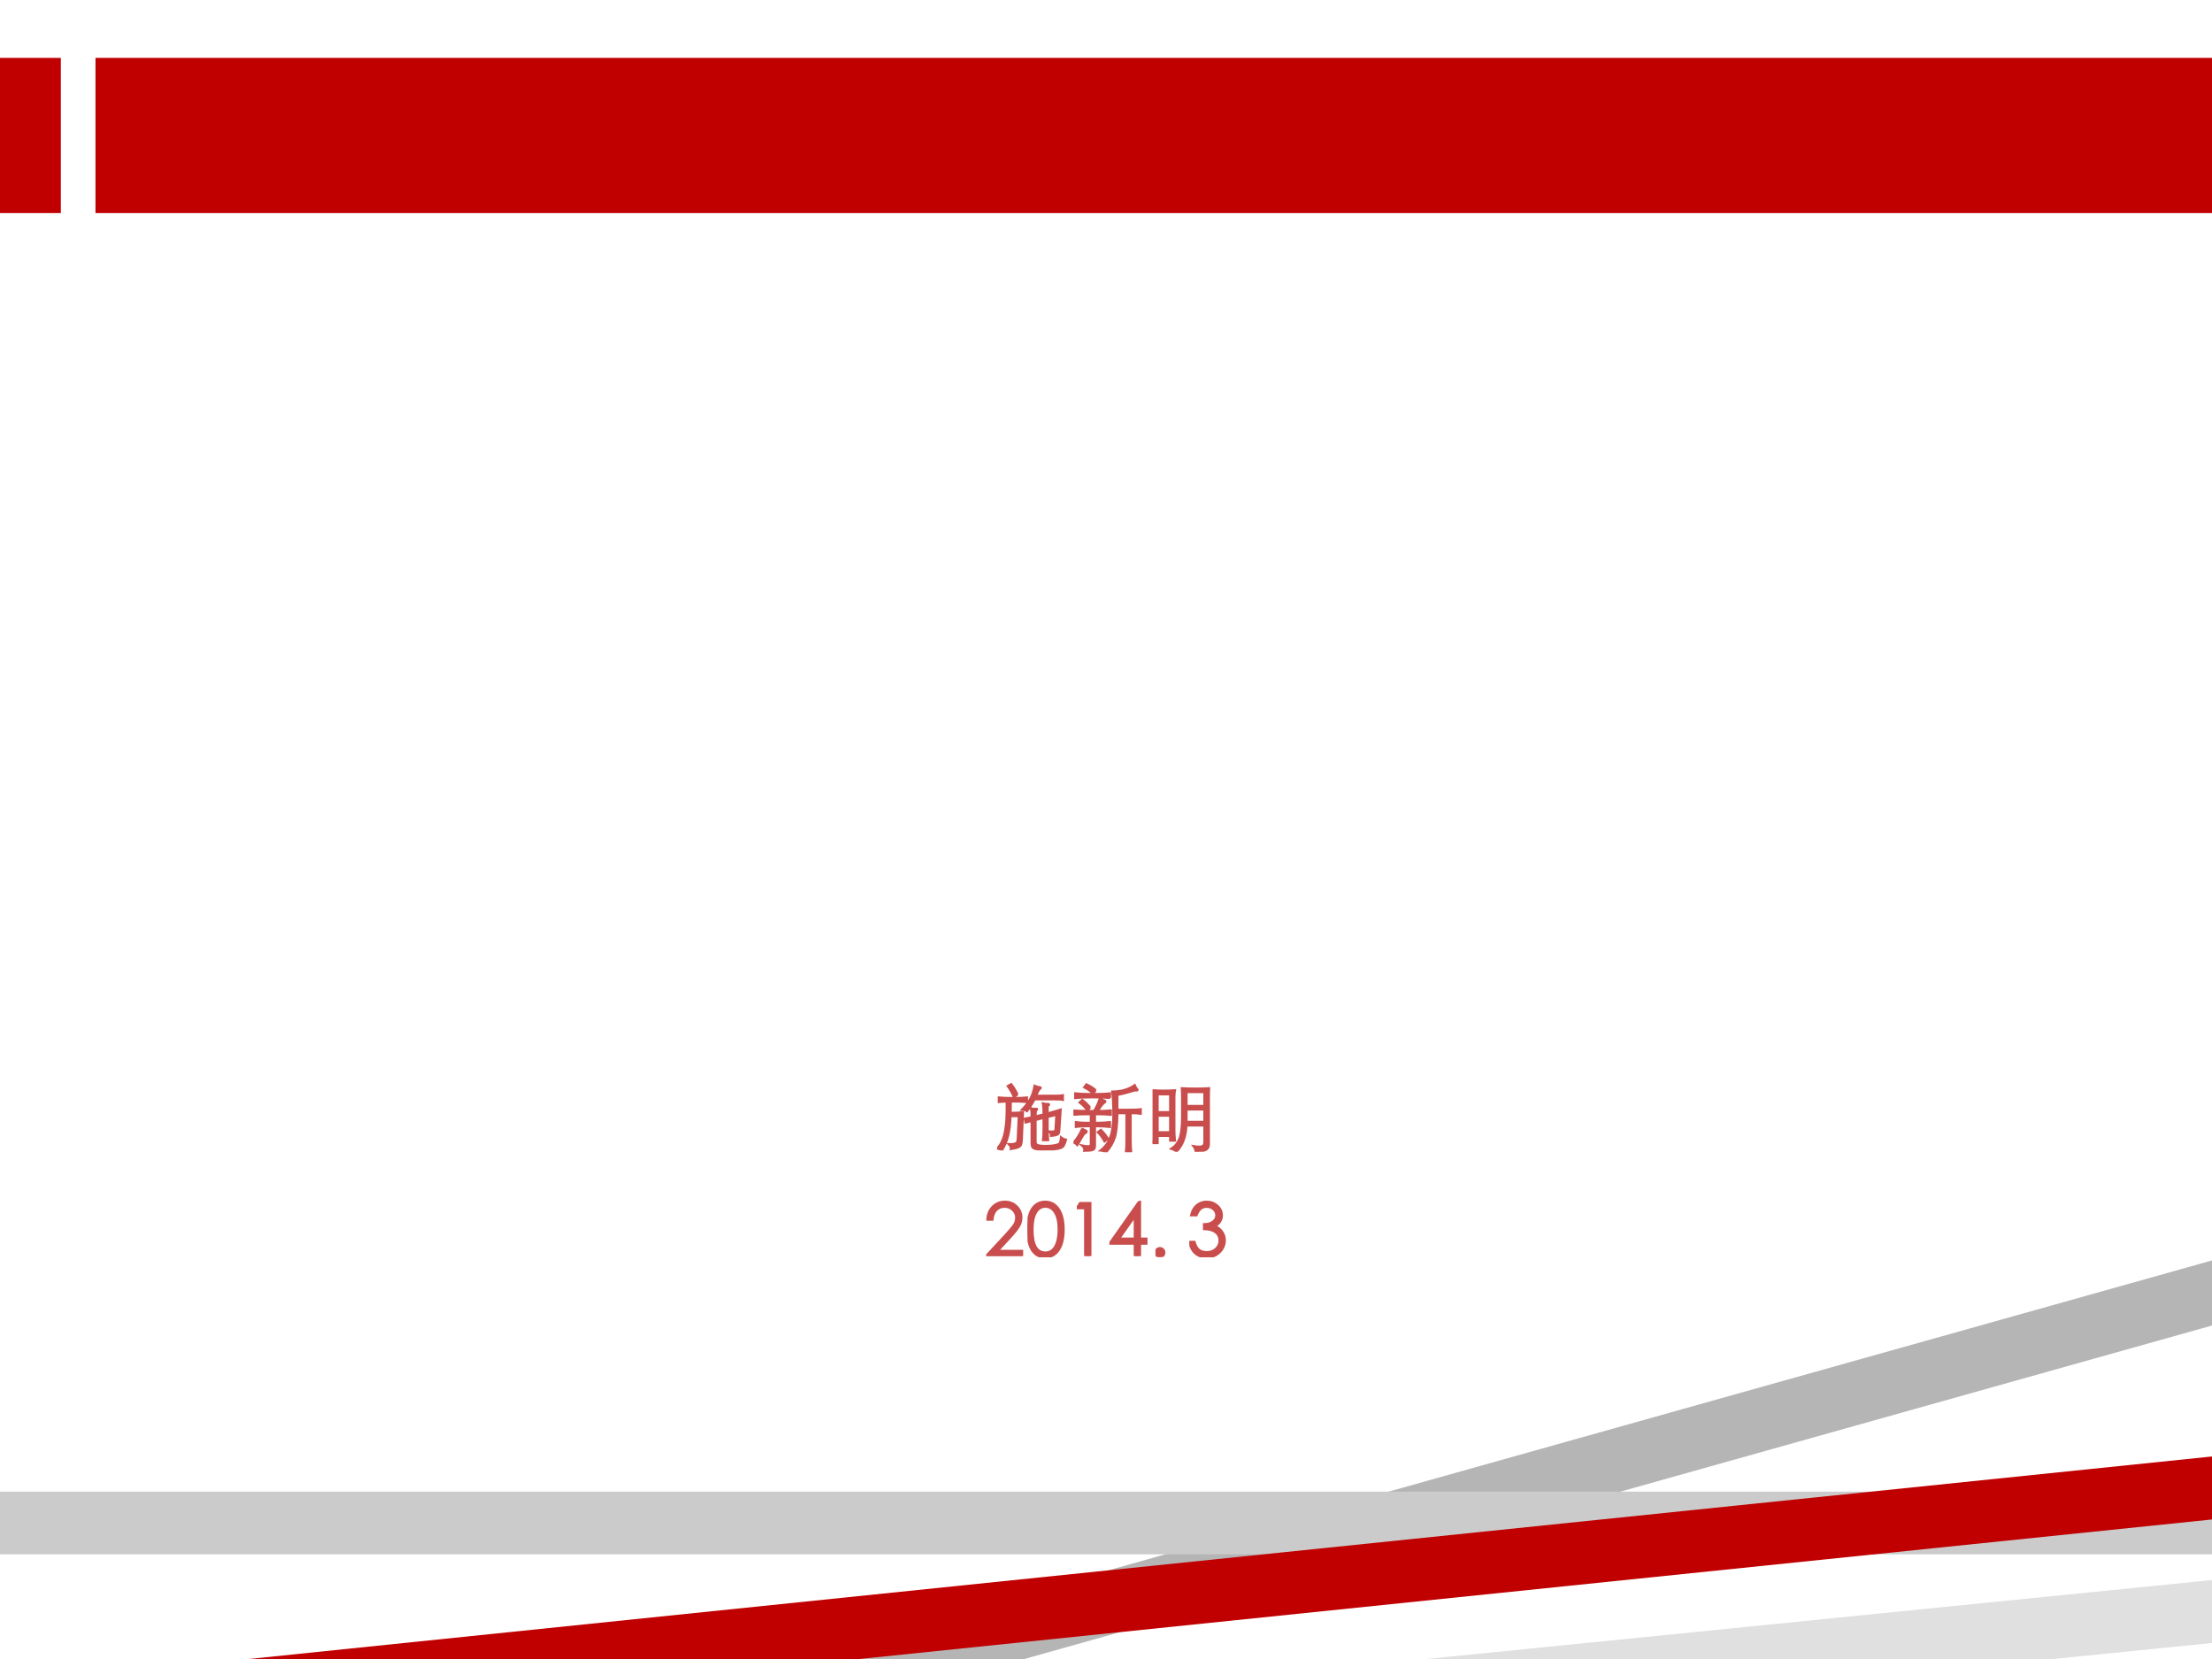 <?xml version="1.0" encoding="UTF-8" standalone="no"?>
<!DOCTYPE svg PUBLIC "-//W3C//DTD SVG 1.1//EN" "http://www.w3.org/Graphics/SVG/1.1/DTD/svg11.dtd">
<svg xmlns="http://www.w3.org/2000/svg" xmlns:xlink="http://www.w3.org/1999/xlink" version="1.1" width="720pt" height="540pt" viewBox="0 0 720 540">
<rect x="0" y="0" width="720" height="540" fill="#333333" stroke="none"/>
<g enable-background="new">
<g>
<g id="Layer-1" data-name="Artifact">
<clipPath id="cp0">
<path transform="matrix(1,0,0,-1,0,540)" d="M 0 0 L 720 0 L 720 540 L 0 540 Z " fill-rule="evenodd"/>
</clipPath>
<g clip-path="url(#cp0)">
<path transform="matrix(1,0,0,-1,0,540)" d="M 0 0 L 720 0 L 720 540 L 0 540 Z " fill="#ffffff" fill-rule="evenodd"/>
</g>
</g>
<g id="Layer-1" data-name="Artifact">
<clipPath id="cp1">
<path transform="matrix(1,0,0,-1,0,540)" d="M 0 0 L 720 0 L 720 540 L 0 540 Z " fill-rule="evenodd"/>
</clipPath>
<g clip-path="url(#cp1)">
<path transform="matrix(1,0,0,-1,0,540)" d="M 31.08 470.64 L 720 470.64 L 720 521.16 L 31.08 521.16 Z " fill="#c00000" fill-rule="evenodd"/>
</g>
</g>
<g id="Layer-1" data-name="Artifact">
<clipPath id="cp2">
<path transform="matrix(1,0,0,-1,0,540)" d="M 0 540 L 720 540 L 720 0 L -0 0 " fill-rule="evenodd"/>
</clipPath>
<g clip-path="url(#cp2)">
<path transform="matrix(1,0,0,-1,0,540)" d="M 720.06 129.75 L 720.06 108.56 L 333.38 -.012 L 257.94 -.009 L 720.06 129.75 Z " fill="#b5b5b5" fill-rule="evenodd"/>
</g>
</g>
<g id="Layer-1" data-name="Artifact">
<clipPath id="cp3">
<path transform="matrix(1,0,0,-1,0,540)" d="M -0 540 L 720 540 L 720 0 L -0 0 " fill-rule="evenodd"/>
</clipPath>
<g clip-path="url(#cp3)">
<path transform="matrix(1,0,0,-1,0,540)" d="M 720.06 25.709 L 720.06 5.209 L 668.04 -.02 L 464.16 -.017 L 720.06 25.709 Z " fill="#e0e0e0" fill-rule="evenodd"/>
</g>
</g>
<g id="Layer-1" data-name="Artifact">
<clipPath id="cp4">
<path transform="matrix(1,0,0,-1,0,540)" d="M 0 0 L 720 0 L 720 540 L 0 540 Z " fill-rule="evenodd"/>
</clipPath>
<g clip-path="url(#cp4)">
<path transform="matrix(1,0,0,-1,0,540)" d="M 0 34.08 L 720 34.08 L 720 54.48 L 0 54.48 Z " fill="#cbcbcb" fill-rule="evenodd"/>
</g>
</g>
<g id="Layer-1" data-name="Artifact">
<clipPath id="cp5">
<path transform="matrix(1,0,0,-1,0,540)" d="M -0 540 L 720 540 L 720 0 L -0 0 " fill-rule="evenodd"/>
</clipPath>
<g clip-path="url(#cp5)">
<path transform="matrix(1,0,0,-1,0,540)" d="M 720.06 65.928 L 720.06 45.423 L 279.59 -.017 L 80.855 -.014 L 720.06 65.928 Z " fill="#c00000" fill-rule="evenodd"/>
</g>
</g>
<g id="Layer-1" data-name="Artifact">
<path transform="matrix(1,0,0,-1,0,540)" d="M 0 470.64 L 19.8 470.64 L 19.8 521.16 L 0 521.16 Z " fill="#c00000" fill-rule="evenodd"/>
</g>
<g id="Layer-1" data-name="P">
<clipPath id="cp6">
<path transform="matrix(1,0,0,-1,0,540)" d="M 0 0 L 720 0 L 720 540 L 0 540 Z " fill-rule="evenodd"/>
</clipPath>
<g clip-path="url(#cp6)">
<symbol id="font_7_38d4">
<path d="M .485 .405 C .395 .39 .318 .374 .253 .358 L .236 .421 C .289 .427 .368 .439 .475 .457 C .468 .497 .463 .542 .459 .593 L .266 .56 L .256 .622 C .312 .627 .379 .635 .456 .646 L .449 .901 C .476 .893 .499 .889 .518 .888 C .537 .887 .546 .885 .546 .881 C .546 .878 .542 .872 .534 .864 C .526 .857 .521 .838 .519 .808 C .518 .779 .517 .753 .517 .731 C .517 .71 .517 .685 .518 .656 C .63 .673 .724 .693 .801 .717 L .809 .657 L .521 .604 C .524 .559 .528 .513 .534 .468 C .655 .492 .754 .514 .832 .535 L .849 .475 L .542 .417 C .555 .351 .571 .298 .588 .259 C .667 .312 .717 .365 .74 .42 C .765 .397 .784 .379 .799 .366 C .805 .361 .808 .357 .808 .354 C .808 .351 .804 .349 .796 .348 C .788 .347 .777 .341 .762 .329 C .747 .318 .725 .298 .696 .271 C .667 .244 .64 .223 .616 .206 C .633 .175 .66 .145 .695 .114 C .731 .083 .757 .068 .773 .068 C .789 .068 .8 .077 .807 .095 C .814 .113 .819 .141 .821 .178 C .84 .156 .862 .147 .887 .15 C .874 .05 .842 0 .791 0 C .763 0 .729 .012 .69 .037 C .651 .062 .609 .107 .565 .172 C .478 .118 .38 .068 .271 .023 C .267 .053 .251 .077 .222 .095 C .291 .112 .348 .129 .393 .148 C .438 .167 .487 .193 .539 .227 C .515 .285 .497 .344 .485 .405 M .767 .78 L .722 .736 C .684 .781 .641 .821 .592 .857 L .627 .896 C .681 .857 .728 .818 .767 .78 M .285 .756 L .236 .704 C .198 .745 .14 .79 .061 .84 L .097 .889 C .156 .853 .218 .809 .285 .756 M .214 .533 L .168 .481 C .124 .523 .068 .565 0 .608 L .032 .657 C .101 .612 .162 .571 .214 .533 M .234 .369 C .172 .238 .121 .123 .081 .026 C .06 .041 .034 .051 .003 .056 C .083 .183 .141 .302 .176 .413 C .192 .393 .211 .378 .234 .369 Z "/>
</symbol>
<symbol id="font_7_3c99">
<path d="M .245 .76 L .188 .722 C .162 .77 .12 .824 .062 .885 L .107 .922 C .161 .868 .207 .814 .245 .76 M .562 .66 C .549 .633 .537 .614 .528 .601 C .519 .589 .506 .574 .487 .556 C .468 .539 .446 .52 .421 .501 C .396 .482 .368 .463 .338 .444 C .319 .465 .292 .482 .257 .495 C .353 .52 .424 .562 .471 .623 C .518 .684 .541 .758 .541 .846 C .541 .87 .539 .895 .535 .921 C .554 .917 .571 .915 .586 .915 L .614 .916 C .621 .916 .624 .915 .624 .913 C .624 .911 .622 .908 .617 .903 C .6 .887 .591 .846 .591 .779 C .591 .756 .587 .731 .579 .704 C .715 .631 .822 .569 .9 .516 L .849 .465 C .753 .54 .657 .605 .562 .66 M .787 .859 C .809 .842 .829 .831 .846 .827 C .854 .825 .858 .822 .858 .818 C .858 .814 .853 .81 .842 .806 C .831 .802 .813 .787 .788 .762 C .763 .737 .742 .711 .724 .685 L .671 .723 C .724 .758 .762 .804 .787 .859 M .441 .84 C .43 .776 .408 .715 .377 .657 L .313 .673 C .352 .724 .377 .784 .386 .855 L .441 .84 M .191 .509 L .191 .177 C .243 .22 .279 .256 .299 .286 C .306 .26 .315 .241 .328 .23 L .216 .134 C .185 .107 .161 .083 .146 .062 C .133 .081 .116 .099 .096 .114 C .119 .141 .131 .178 .131 .225 L .131 .572 C .065 .574 .021 .571 0 .563 L 0 .629 C .019 .626 .05 .624 .093 .624 C .136 .624 .174 .626 .208 .629 C .197 .601 .191 .561 .191 .509 M .571 .289 C .556 .232 .523 .177 .472 .125 C .422 .073 .366 .031 .304 0 C .287 .021 .264 .036 .235 .044 C .336 .088 .412 .14 .461 .201 C .511 .262 .536 .344 .536 .449 C .536 .478 .534 .507 .53 .536 C .548 .53 .565 .527 .581 .527 L .607 .528 C .613 .528 .616 .527 .616 .524 C .616 .522 .614 .519 .61 .515 C .597 .502 .588 .45 .585 .36 C .65 .234 .759 .141 .913 .081 C .886 .057 .872 .033 .87 .01 C .741 .073 .642 .166 .571 .289 M .791 .45 C .809 .435 .827 .426 .844 .422 C .852 .42 .856 .416 .856 .411 C .856 .406 .851 .401 .842 .398 C .833 .395 .819 .384 .801 .364 C .783 .345 .754 .315 .714 .274 L .669 .308 C .724 .347 .764 .394 .791 .45 M .455 .413 C .443 .36 .422 .304 .391 .246 L .331 .262 C .364 .307 .388 .362 .402 .428 L .455 .413 Z "/>
</symbol>
<use xlink:href="#font_7_38d4" transform="matrix(30.024,0,0,-30.024,266.021,217.394)" fill="#ffffff"/>
<use xlink:href="#font_7_3c99" transform="matrix(30.024,0,0,-30.024,295.721,217.934)" fill="#ffffff"/>
<use xlink:href="#font_7_38d4" stroke-width=".029" stroke-linecap="butt" stroke-miterlimit="10" stroke-linejoin="miter" transform="matrix(30.024,0,0,-30.024,266.021,217.394)" fill="none" stroke="#ffffff"/>
<use xlink:href="#font_7_3c99" stroke-width=".029" stroke-linecap="butt" stroke-miterlimit="10" stroke-linejoin="miter" transform="matrix(30.024,0,0,-30.024,295.721,217.934)" fill="none" stroke="#ffffff"/>
</g>
</g>
<g id="Layer-1" data-name="Span">
<clipPath id="cp8">
<path transform="matrix(1,0,0,-1,0,540)" d="M 0 0 L 720 0 L 720 540 L 0 540 Z " fill-rule="evenodd"/>
</clipPath>
<g clip-path="url(#cp8)">
<symbol id="font_9_2c">
<path d="M 0 .718 L .072 .718 L .072 0 L 0 0 L 0 .718 Z "/>
</symbol>
<symbol id="font_9_36">
<path d="M 0 .152 L .061 .188 C .104 .109 .153 .07 .21 .07 C .247 .07 .278 .082 .304 .105 C .33 .128 .343 .157 .343 .192 C .343 .219 .332 .247 .31 .275 C .288 .303 .25 .337 .195 .378 C .148 .414 .115 .441 .097 .46 C .08 .479 .067 .5 .058 .521 C .05 .543 .046 .565 .046 .587 C .046 .634 .062 .673 .095 .705 C .128 .738 .17 .754 .22 .754 C .259 .754 .294 .744 .323 .724 C .352 .705 .381 .676 .408 .637 L .35 .592 C .331 .617 .312 .638 .292 .655 C .272 .672 .247 .68 .218 .68 C .189 .68 .166 .671 .147 .654 C .129 .637 .12 .615 .12 .589 C .12 .562 .128 .538 .144 .518 C .161 .499 .199 .467 .258 .424 C .314 .382 .355 .343 .381 .307 C .408 .271 .421 .233 .421 .193 C .421 .141 .401 .096 .36 .057 C .32 .019 .273 0 .22 0 C .126 0 .053 .051 0 .152 Z "/>
</symbol>
<symbol id="font_9_32">
<path d="M 0 .374 C 0 .443 .017 .507 .05 .566 C .083 .625 .129 .671 .187 .704 C .245 .737 .307 .754 .374 .754 C .444 .754 .508 .737 .567 .704 C .626 .671 .673 .626 .706 .567 C .74 .509 .757 .446 .757 .377 C .757 .309 .74 .246 .707 .187 C .674 .129 .628 .083 .569 .05 C .511 .017 .448 0 .38 0 C .311 0 .248 .016 .189 .049 C .13 .082 .084 .128 .05 .186 C .017 .244 0 .307 0 .374 M .682 .377 C .682 .463 .652 .536 .592 .595 C .533 .654 .461 .684 .377 .684 C .291 .684 .219 .654 .161 .594 C .104 .535 .075 .461 .075 .374 C .075 .29 .105 .218 .164 .159 C .223 .1 .294 .07 .377 .07 C .462 .07 .534 .099 .593 .157 C .652 .215 .682 .288 .682 .377 Z "/>
</symbol>
<symbol id="font_9_14">
<path d="M .043 .718 L .184 .718 L .184 0 L .113 0 L .113 .648 L 0 .648 L .043 .718 Z "/>
</symbol>
<symbol id="font_9_18">
<path d="M .451 .736 L .451 .668 L .195 .668 L .159 .472 C .191 .481 .221 .486 .249 .486 C .312 .486 .364 .464 .406 .419 C .448 .375 .469 .319 .469 .251 C .469 .18 .446 .121 .4 .072 C .355 .024 .294 0 .219 0 C .162 0 .113 .017 .072 .051 C .032 .086 .008 .133 0 .192 L .073 .192 C .082 .152 .1 .121 .127 .1 C .154 .079 .186 .068 .222 .068 C .269 .068 .31 .086 .344 .121 C .379 .156 .396 .2 .396 .253 C .396 .301 .381 .34 .351 .371 C .321 .402 .28 .418 .229 .418 C .184 .418 .132 .405 .073 .38 L .14 .736 L .451 .736 Z "/>
</symbol>
<symbol id="font_9_1b">
<path d="M .35 .412 C .441 .367 .486 .305 .486 .224 C .486 .16 .463 .107 .418 .064 C .373 .021 .315 0 .242 0 C .169 0 .11 .021 .066 .064 C .022 .107 0 .158 0 .218 C 0 .302 .046 .367 .139 .412 C .069 .449 .034 .501 .034 .567 C .034 .616 .054 .66 .095 .697 C .136 .735 .187 .754 .247 .754 C .303 .754 .351 .736 .392 .699 C .433 .662 .453 .618 .453 .565 C .453 .501 .419 .45 .35 .412 M .381 .568 C .381 .6 .368 .627 .343 .65 C .318 .673 .285 .685 .243 .685 C .204 .685 .172 .673 .146 .65 C .12 .627 .107 .599 .107 .566 C .107 .534 .121 .505 .149 .479 C .178 .454 .21 .441 .246 .441 C .282 .441 .313 .454 .34 .479 C .367 .504 .381 .534 .381 .568 M .414 .223 C .414 .264 .397 .299 .364 .33 C .331 .361 .292 .376 .247 .376 C .198 .376 .157 .36 .123 .328 C .089 .297 .072 .259 .072 .216 C .072 .173 .088 .138 .119 .11 C .15 .082 .192 .068 .243 .068 C .293 .068 .334 .083 .366 .113 C .398 .143 .414 .18 .414 .223 Z "/>
</symbol>
<symbol id="font_9_1c">
<path d="M .143 0 L .084 .038 L .278 .332 C .253 .323 .228 .319 .203 .319 C .146 .319 .097 .34 .058 .381 C .019 .422 0 .473 0 .533 C 0 .596 .022 .649 .065 .691 C .108 .733 .161 .754 .224 .754 C .287 .754 .339 .732 .38 .689 C .421 .646 .442 .595 .442 .535 C .442 .502 .435 .468 .421 .434 C .408 .401 .388 .364 .361 .325 L .143 0 M .07 .533 C .07 .491 .085 .455 .114 .426 C .143 .397 .179 .382 .221 .382 C .263 .382 .299 .397 .328 .426 C .357 .456 .372 .492 .372 .533 C .372 .574 .357 .61 .328 .639 C .299 .669 .263 .684 .221 .684 C .179 .684 .143 .669 .114 .64 C .085 .611 .07 .575 .07 .533 Z "/>
</symbol>
<use xlink:href="#font_9_2c" transform="matrix(30.024,0,0,-30.024,326.892,212.83)" fill="#ffffff"/>
<use xlink:href="#font_9_36" transform="matrix(30.024,0,0,-30.024,331.756,213.37)" fill="#ffffff"/>
<use xlink:href="#font_9_32" transform="matrix(30.024,0,0,-30.024,348.059,213.37)" fill="#ffffff"/>
<use xlink:href="#font_9_14" transform="matrix(30.024,0,0,-30.024,376.732,212.83)" fill="#ffffff"/>
<use xlink:href="#font_9_18" transform="matrix(30.024,0,0,-30.024,390.423,213.37)" fill="#ffffff"/>
<use xlink:href="#font_9_14" transform="matrix(30.024,0,0,-30.024,410.088,212.83)" fill="#ffffff"/>
<use xlink:href="#font_9_1b" transform="matrix(30.024,0,0,-30.024,423.479,213.37)" fill="#ffffff"/>
<use xlink:href="#font_9_1c" transform="matrix(30.024,0,0,-30.024,440.473,213.37)" fill="#ffffff"/>
<use xlink:href="#font_9_2c" stroke-width=".029" stroke-linecap="butt" stroke-miterlimit="10" stroke-linejoin="miter" transform="matrix(30.024,0,0,-30.024,326.892,212.83)" fill="none" stroke="#ffffff"/>
<use xlink:href="#font_9_36" stroke-width=".029" stroke-linecap="butt" stroke-miterlimit="10" stroke-linejoin="miter" transform="matrix(30.024,0,0,-30.024,331.756,213.37)" fill="none" stroke="#ffffff"/>
<use xlink:href="#font_9_32" stroke-width=".029" stroke-linecap="butt" stroke-miterlimit="10" stroke-linejoin="miter" transform="matrix(30.024,0,0,-30.024,348.059,213.37)" fill="none" stroke="#ffffff"/>
<use xlink:href="#font_9_14" stroke-width=".029" stroke-linecap="butt" stroke-miterlimit="10" stroke-linejoin="miter" transform="matrix(30.024,0,0,-30.024,376.732,212.83)" fill="none" stroke="#ffffff"/>
<use xlink:href="#font_9_18" stroke-width=".029" stroke-linecap="butt" stroke-miterlimit="10" stroke-linejoin="miter" transform="matrix(30.024,0,0,-30.024,390.423,213.37)" fill="none" stroke="#ffffff"/>
<use xlink:href="#font_9_14" stroke-width=".029" stroke-linecap="butt" stroke-miterlimit="10" stroke-linejoin="miter" transform="matrix(30.024,0,0,-30.024,410.088,212.83)" fill="none" stroke="#ffffff"/>
<use xlink:href="#font_9_1b" stroke-width=".029" stroke-linecap="butt" stroke-miterlimit="10" stroke-linejoin="miter" transform="matrix(30.024,0,0,-30.024,423.479,213.37)" fill="none" stroke="#ffffff"/>
<use xlink:href="#font_9_1c" stroke-width=".029" stroke-linecap="butt" stroke-miterlimit="10" stroke-linejoin="miter" transform="matrix(30.024,0,0,-30.024,440.473,213.37)" fill="none" stroke="#ffffff"/>
</g>
</g>
<g id="Layer-1" data-name="P">
<clipPath id="cp10">
<path transform="matrix(1,0,0,-1,0,540)" d="M 0 0 L 720 0 L 720 540 L 0 540 Z " fill-rule="evenodd"/>
</clipPath>
<g clip-path="url(#cp10)">
<symbol id="font_7_411e">
<path d="M .787 0 C .749 .007 .617 .011 .392 .011 C .167 .011 .036 .007 0 0 C .003 .033 .005 .089 .005 .168 L .005 .656 C .005 .723 .003 .779 0 .824 C .044 .817 .171 .813 .38 .813 C .59 .813 .718 .817 .763 .824 L .763 .752 C .715 .759 .595 .763 .403 .763 L .067 .763 L .067 .058 L .428 .058 C .616 .058 .736 .062 .787 .069 L .787 0 M .277 .635 L .444 .635 C .587 .635 .668 .637 .689 .64 L .689 .584 C .668 .587 .596 .589 .472 .589 C .469 .528 .465 .474 .458 .427 C .584 .427 .681 .431 .749 .438 L .749 .371 C .672 .378 .572 .382 .448 .382 C .431 .321 .401 .27 .357 .229 C .314 .188 .25 .149 .165 .111 C .152 .144 .129 .166 .095 .179 C .167 .19 .229 .213 .281 .248 C .333 .284 .369 .329 .39 .382 C .266 .382 .175 .378 .118 .371 L .118 .438 C .178 .431 .273 .428 .402 .427 C .41 .477 .413 .531 .411 .589 L .251 .589 C .226 .542 .197 .502 .166 .468 C .148 .485 .123 .496 .092 .499 C .173 .555 .229 .637 .258 .744 C .283 .729 .305 .719 .324 .713 C .331 .711 .334 .708 .334 .704 C .334 .7 .33 .696 .323 .693 C .316 .69 .3 .671 .277 .635 M .727 .187 L .674 .136 C .624 .193 .559 .251 .479 .309 L .518 .353 C .589 .302 .658 .246 .727 .187 Z "/>
</symbol>
<symbol id="font_7_4048">
<path d="M .479 .762 L .42 .728 C .393 .783 .356 .832 .309 .874 L .357 .914 C .409 .859 .45 .809 .479 .762 M .629 .709 C .702 .71 .768 .711 .826 .714 L .826 .497 L .763 .497 L .763 .662 L .069 .662 L .069 .488 L .006 .488 L .006 .714 C .055 .71 .106 .708 .158 .708 L .564 .708 C .621 .785 .661 .854 .682 .913 C .705 .892 .729 .88 .755 .877 C .765 .876 .77 .871 .77 .862 C .77 .853 .763 .847 .75 .842 C .737 .837 .72 .824 .701 .803 C .682 .782 .658 .75 .629 .709 M .24 .76 L .187 .72 C .154 .763 .114 .804 .066 .842 L .106 .887 C .158 .848 .203 .805 .24 .76 M .467 .25 L .467 .081 C .467 .061 .462 .046 .453 .035 C .444 .024 .425 .015 .398 .01 C .371 .004 .33 .001 .276 0 C .272 .031 .261 .058 .244 .082 C .293 .075 .327 .071 .346 .071 C .365 .071 .38 .074 .389 .08 C .399 .085 .404 .101 .404 .126 L .404 .25 C .192 .25 .057 .247 0 .24 L 0 .312 C .058 .305 .193 .302 .404 .302 L .404 .365 L .559 .491 L .328 .491 C .258 .491 .199 .489 .152 .486 L .152 .543 C .201 .54 .289 .539 .417 .539 C .545 .539 .633 .54 .682 .543 L .682 .487 C .653 .484 .631 .475 .614 .462 L .467 .343 L .467 .302 C .649 .302 .78 .305 .86 .312 L .86 .24 C .78 .247 .649 .25 .467 .25 Z "/>
</symbol>
<symbol id="font_7_3b16">
<path d="M .473 .809 C .65 .809 .768 .812 .829 .818 C .824 .801 .821 .772 .821 .731 C .821 .691 .823 .658 .827 .631 L .758 .631 L .758 .761 L .1 .761 L .1 .632 L .034 .632 C .038 .663 .04 .696 .04 .733 C .04 .77 .038 .798 .034 .818 C .087 .813 .213 .81 .412 .809 C .396 .84 .37 .87 .335 .9 L .392 .936 C .422 .902 .449 .86 .473 .809 M .5 .36 C .67 .361 .79 .364 .859 .37 L .859 .3 C .776 .307 .648 .31 .477 .31 C .444 .245 .393 .187 .326 .138 C .259 .089 .169 .043 .057 0 C .043 .031 .024 .053 0 .066 C .087 .081 .166 .111 .238 .154 C .311 .197 .368 .249 .41 .31 C .214 .31 .079 .307 .005 .3 L .005 .37 C .101 .363 .246 .36 .439 .36 C .456 .395 .469 .44 .479 .495 C .49 .55 .495 .595 .495 .631 C .495 .667 .493 .696 .489 .718 C .521 .714 .547 .712 .566 .712 C .575 .712 .579 .71 .579 .705 C .579 .7 .576 .695 .57 .689 C .564 .683 .56 .676 .559 .667 C .558 .659 .557 .643 .556 .62 C .555 .554 .536 .467 .5 .36 M .431 .567 L .399 .519 C .352 .558 .292 .595 .219 .63 L .25 .674 C .318 .637 .378 .602 .431 .567 M .328 .445 L .296 .398 C .233 .442 .168 .479 .1 .508 L .128 .552 C .199 .518 .265 .482 .328 .445 M .839 .061 L .793 .016 C .704 .096 .605 .164 .495 .22 L .527 .266 C .682 .18 .786 .112 .839 .061 Z "/>
</symbol>
<symbol id="font_7_408a">
<path d="M .581 .793 C .517 .677 .439 .572 .348 .477 C .337 .492 .319 .504 .296 .515 C .428 .624 .515 .754 .557 .905 C .575 .892 .597 .882 .624 .874 C .634 .871 .639 .868 .639 .863 C .639 .858 .635 .854 .627 .85 C .62 .846 .612 .84 .605 .833 C .694 .706 .796 .608 .909 .539 C .893 .526 .878 .506 .864 .48 C .753 .572 .658 .676 .581 .793 M .274 .455 C .312 .455 .337 .457 .349 .461 C .342 .425 .334 .359 .325 .263 C .316 .167 .308 .107 .301 .084 C .294 .061 .28 .043 .259 .031 C .238 .018 .202 .008 .151 0 C .151 .025 .142 .05 .123 .075 C .146 .072 .166 .071 .184 .071 C .203 .071 .217 .075 .228 .083 C .239 .091 .248 .105 .253 .125 C .258 .145 .264 .183 .269 .239 C .274 .296 .278 .351 .28 .405 L .126 .405 C .097 .405 .068 .402 .04 .397 C .054 .544 .06 .649 .059 .714 C .084 .705 .107 .701 .127 .701 C .134 .701 .137 .699 .137 .695 C .137 .691 .134 .686 .127 .679 C .121 .673 .116 .655 .111 .625 C .106 .596 .102 .539 .099 .455 L .219 .455 L .242 .782 C .133 .782 .059 .779 .02 .773 L .02 .839 C .054 .833 .103 .83 .167 .83 C .231 .83 .279 .833 .31 .839 C .304 .816 .298 .766 .292 .689 L .274 .455 M .769 .487 C .736 .492 .681 .495 .606 .495 C .531 .495 .472 .492 .429 .487 L .429 .549 C .472 .544 .529 .541 .6 .541 C .671 .541 .728 .544 .769 .549 L .769 .487 M .669 .226 L .613 .205 C .59 .282 .558 .35 .518 .408 L .562 .435 C .605 .369 .64 .299 .669 .226 M .649 .091 C .706 .212 .739 .321 .749 .42 C .78 .406 .807 .397 .83 .392 C .837 .391 .84 .388 .84 .383 C .84 .379 .835 .374 .824 .369 C .814 .364 .801 .341 .786 .3 C .758 .223 .73 .154 .703 .091 C .782 .091 .84 .094 .878 .1 L .878 .032 C .843 .038 .755 .041 .614 .041 C .473 .041 .385 .038 .352 .032 L .352 .1 C .393 .094 .45 .091 .523 .091 L .649 .091 M .537 .176 L .485 .15 C .461 .219 .427 .286 .382 .351 L .426 .379 C .467 .323 .504 .255 .537 .176 M .248 .315 C .245 .304 .243 .294 .243 .286 C .243 .279 .244 .27 .245 .261 C .158 .242 .083 .222 .022 .201 C .019 .224 .011 .243 0 .258 C .065 .266 .147 .285 .248 .315 Z "/>
</symbol>
<symbol id="font_7_3b33">
<path d="M .394 .76 C .371 .788 .341 .817 .303 .847 L .367 .894 C .413 .84 .448 .795 .472 .76 C .633 .76 .752 .763 .827 .769 L .827 .573 L .764 .573 L .764 .713 L .07 .713 L .07 .59 L .007 .59 L .007 .769 C .053 .764 .182 .761 .394 .76 M .313 .567 C .238 .566 .169 .564 .108 .559 L .108 .625 C .181 .619 .284 .616 .415 .616 C .547 .616 .649 .619 .722 .625 L .722 .559 C .659 .564 .593 .567 .526 .567 L .348 .567 C .362 .559 .377 .554 .393 .552 C .398 .551 .4 .548 .4 .542 C .4 .537 .396 .533 .388 .53 C .368 .524 .35 .513 .335 .496 L .24 .393 L .406 .393 C .484 .392 .552 .395 .611 .402 C .586 .427 .561 .451 .534 .472 L .572 .514 C .636 .459 .697 .402 .754 .341 L .697 .301 C .686 .317 .672 .334 .656 .352 C .635 .353 .609 .353 .576 .353 C .544 .353 .503 .351 .453 .348 L .453 .229 C .556 .23 .649 .233 .732 .238 L .732 .17 C .659 .175 .566 .178 .453 .178 L .453 .058 C .614 .058 .74 .061 .831 .067 L .831 0 C .745 .005 .606 .008 .415 .008 C .224 .008 .086 .005 0 0 L 0 .067 C .095 .061 .223 .058 .384 .058 L .384 .178 C .249 .178 .151 .175 .09 .17 L .09 .238 C .16 .232 .258 .229 .384 .229 L .384 .344 C .263 .339 .177 .333 .126 .326 C .126 .351 .119 .372 .105 .39 C .144 .397 .183 .419 .224 .456 C .265 .493 .295 .53 .313 .567 Z "/>
</symbol>
<symbol id="font_7_39b0">
<path d="M .313 .73 L .262 .687 C .218 .749 .168 .801 .111 .844 L .157 .887 C .213 .839 .265 .787 .313 .73 M .595 .495 C .567 .31 .478 .145 .328 0 C .317 .021 .297 .037 .269 .046 C .375 .117 .449 .21 .491 .324 C .534 .439 .555 .567 .555 .709 C .555 .767 .551 .825 .543 .883 C .561 .878 .588 .875 .624 .875 C .635 .875 .64 .871 .64 .863 C .64 .857 .636 .852 .629 .848 C .622 .844 .619 .836 .618 .824 C .618 .812 .618 .787 .618 .748 C .618 .71 .614 .661 .607 .601 C .638 .476 .68 .367 .733 .274 C .786 .181 .844 .112 .907 .065 C .885 .054 .864 .037 .845 .013 C .735 .124 .652 .284 .595 .495 M .211 .502 L .211 .202 C .254 .237 .298 .282 .344 .337 C .353 .316 .364 .298 .378 .283 L .241 .151 C .212 .122 .184 .093 .159 .062 C .147 .08 .13 .096 .107 .11 C .136 .137 .15 .18 .15 .24 L .15 .566 C .079 .566 .029 .562 0 .554 L 0 .622 C .032 .619 .07 .617 .115 .617 C .16 .617 .198 .619 .228 .622 C .217 .594 .211 .554 .211 .502 Z "/>
</symbol>
<symbol id="font_7_32ea">
<path d="M .659 .781 L .178 .781 C .107 .781 .048 .778 0 .772 L 0 .84 C .024 .838 .088 .836 .191 .834 C .294 .832 .381 .831 .452 .831 C .523 .831 .609 .832 .709 .834 C .81 .836 .871 .838 .892 .84 L .892 .772 C .853 .777 .797 .78 .724 .781 L .724 .122 C .724 .088 .719 .063 .71 .048 C .701 .032 .683 .021 .655 .014 C .627 .007 .582 .002 .52 0 C .523 .027 .513 .055 .49 .082 C .527 .075 .559 .072 .584 .072 C .609 .072 .628 .077 .64 .088 C .653 .098 .659 .116 .659 .142 L .659 .781 M .196 .295 L .196 .205 L .126 .205 C .131 .246 .134 .29 .134 .336 L .134 .573 C .134 .608 .133 .634 .13 .652 C .176 .649 .244 .647 .334 .647 C .424 .647 .478 .649 .495 .652 C .494 .643 .493 .617 .493 .573 L .493 .351 C .493 .298 .495 .255 .499 .22 L .432 .22 L .432 .295 L .196 .295 M .432 .346 L .432 .596 L .196 .596 L .196 .346 L .432 .346 Z "/>
</symbol>
<use xlink:href="#font_7_411e" transform="matrix(30,0,0,-30,258.91,248.98)" fill="#ffffff"/>
<use xlink:href="#font_7_4048" transform="matrix(30,0,0,-30,287.35,249.88)" fill="#ffffff"/>
<use xlink:href="#font_7_3b16" transform="matrix(30,0,0,-30,317.47,250.27)" fill="#ffffff"/>
<use xlink:href="#font_7_408a" transform="matrix(30,0,0,-30,346.15,249.73)" fill="#ffffff"/>
<use xlink:href="#font_7_3b33" transform="matrix(30,0,0,-30,377.71,249.01)" fill="#ffffff"/>
<use xlink:href="#font_7_39b0" transform="matrix(30,0,0,-30,406.78,249.85)" fill="#ffffff"/>
<use xlink:href="#font_7_32ea" transform="matrix(30,0,0,-30,436.87,249.85)" fill="#ffffff"/>
<use xlink:href="#font_7_411e" stroke-width=".029" stroke-linecap="butt" stroke-miterlimit="10" stroke-linejoin="miter" transform="matrix(30,0,0,-30,258.91,248.98)" fill="none" stroke="#ffffff"/>
<use xlink:href="#font_7_4048" stroke-width=".029" stroke-linecap="butt" stroke-miterlimit="10" stroke-linejoin="miter" transform="matrix(30,0,0,-30,287.35,249.88)" fill="none" stroke="#ffffff"/>
<use xlink:href="#font_7_3b16" stroke-width=".029" stroke-linecap="butt" stroke-miterlimit="10" stroke-linejoin="miter" transform="matrix(30,0,0,-30,317.47,250.27)" fill="none" stroke="#ffffff"/>
<use xlink:href="#font_7_408a" stroke-width=".029" stroke-linecap="butt" stroke-miterlimit="10" stroke-linejoin="miter" transform="matrix(30,0,0,-30,346.15,249.73)" fill="none" stroke="#ffffff"/>
<use xlink:href="#font_7_3b33" stroke-width=".029" stroke-linecap="butt" stroke-miterlimit="10" stroke-linejoin="miter" transform="matrix(30,0,0,-30,377.71,249.01)" fill="none" stroke="#ffffff"/>
<use xlink:href="#font_7_39b0" stroke-width=".029" stroke-linecap="butt" stroke-miterlimit="10" stroke-linejoin="miter" transform="matrix(30,0,0,-30,406.78,249.85)" fill="none" stroke="#ffffff"/>
<use xlink:href="#font_7_32ea" stroke-width=".029" stroke-linecap="butt" stroke-miterlimit="10" stroke-linejoin="miter" transform="matrix(30,0,0,-30,436.87,249.85)" fill="none" stroke="#ffffff"/>
</g>
</g>
<g id="Layer-1" data-name="P">
<clipPath id="cp11">
<path transform="matrix(1,0,0,-1,0,540)" d="M 0 0 L 720 0 L 720 540 L 0 540 Z " fill-rule="evenodd"/>
</clipPath>
<g clip-path="url(#cp11)">
<symbol id="font_7_3b0a">
<path d="M .277 .754 L .225 .731 C .204 .78 .177 .827 .144 .872 L .191 .899 C .228 .852 .256 .804 .277 .754 M .528 .741 L .749 .741 C .824 .741 .872 .743 .892 .748 L .892 .686 C .875 .691 .828 .693 .749 .693 L .508 .693 C .475 .63 .441 .577 .406 .532 C .388 .547 .365 .553 .338 .552 C .387 .603 .425 .653 .452 .703 C .479 .753 .497 .811 .508 .876 C .533 .865 .558 .859 .582 .856 C .589 .855 .592 .853 .592 .849 C .592 .845 .589 .841 .584 .838 C .569 .829 .551 .796 .528 .741 M .13 .663 C .091 .662 .056 .66 .023 .657 L .023 .717 C .068 .712 .133 .71 .216 .71 C .299 .71 .362 .712 .405 .717 L .405 .657 C .36 .662 .287 .664 .186 .664 L .183 .509 C .263 .509 .319 .512 .351 .517 L .335 .144 C .334 .113 .33 .09 .324 .077 C .319 .063 .306 .052 .286 .043 C .267 .034 .234 .026 .187 .018 C .19 .041 .181 .063 .159 .084 C .188 .083 .21 .085 .227 .088 C .244 .091 .257 .097 .265 .106 C .274 .115 .279 .133 .28 .159 L .294 .465 L .182 .465 C .178 .361 .167 .273 .15 .201 C .133 .129 .104 .062 .065 0 C .05 .013 .028 .021 0 .025 C .029 .056 .053 .092 .07 .133 C .088 .174 .101 .221 .11 .276 C .119 .331 .125 .384 .127 .435 C .13 .486 .131 .562 .13 .663 M .63 .487 C .63 .56 .627 .61 .622 .637 C .637 .632 .661 .629 .695 .629 C .702 .629 .706 .627 .706 .622 C .706 .618 .702 .614 .695 .609 C .688 .605 .685 .596 .685 .583 L .685 .501 L .862 .553 L .844 .277 C .843 .256 .84 .241 .835 .231 C .83 .222 .82 .214 .805 .209 C .79 .204 .765 .2 .731 .197 C .731 .212 .729 .224 .724 .232 C .72 .241 .714 .249 .706 .256 C .718 .255 .728 .255 .737 .255 C .76 .255 .775 .257 .781 .262 C .788 .267 .791 .275 .792 .287 L .804 .483 L .685 .453 L .685 .298 C .685 .243 .687 .19 .692 .139 L .623 .139 C .628 .181 .63 .234 .63 .298 L .63 .44 L .522 .413 L .522 .114 C .522 .091 .533 .077 .556 .07 C .579 .063 .612 .06 .654 .06 C .697 .06 .733 .062 .763 .067 C .794 .072 .815 .077 .828 .083 C .841 .088 .85 .097 .855 .11 C .86 .123 .864 .145 .867 .177 C .886 .161 .908 .151 .934 .146 C .924 .106 .912 .077 .899 .058 C .886 .039 .854 .026 .805 .019 C .756 .012 .706 .008 .653 .008 C .601 .008 .561 .011 .533 .017 C .506 .022 .488 .031 .48 .043 C .472 .054 .468 .073 .468 .098 L .468 .399 L .385 .378 L .376 .43 L .468 .449 L .468 .479 C .468 .52 .465 .549 .46 .567 C .464 .565 .488 .564 .533 .564 C .54 .564 .544 .562 .544 .559 C .544 .556 .54 .551 .533 .546 C .526 .541 .522 .524 .522 .495 L .522 .461 L .63 .487 Z "/>
</symbol>
<symbol id="font_7_3fa3">
<path d="M .302 .842 L .265 .797 C .232 .829 .192 .857 .145 .88 L .175 .921 C .223 .899 .265 .873 .302 .842 M .595 .576 L .734 .576 C .819 .576 .879 .578 .912 .583 L .912 .523 C .881 .528 .835 .53 .775 .53 L .775 .164 C .775 .109 .777 .056 .782 .005 L .712 .005 C .716 .045 .718 .098 .718 .164 L .718 .53 L .595 .53 C .594 .376 .582 .265 .559 .196 C .536 .128 .498 .063 .443 0 C .42 .014 .395 .022 .367 .024 C .429 .073 .473 .134 .5 .208 C .527 .283 .541 .382 .541 .507 C .541 .632 .536 .737 .526 .823 C .645 .823 .747 .852 .83 .91 C .841 .885 .851 .869 .858 .862 C .865 .855 .869 .85 .869 .845 C .869 .84 .865 .838 .858 .838 L .846 .84 C .837 .84 .809 .833 .76 .818 C .711 .803 .656 .79 .595 .777 L .595 .576 M .495 .736 C .441 .742 .362 .745 .259 .745 C .156 .745 .077 .742 .023 .736 L .023 .798 C .077 .792 .157 .789 .264 .789 C .371 .789 .448 .792 .495 .798 L .495 .736 M .28 .559 C .313 .617 .339 .673 .357 .727 C .38 .716 .398 .709 .411 .704 C .425 .7 .432 .695 .432 .689 C .432 .684 .429 .679 .422 .675 C .399 .662 .368 .623 .33 .559 C .397 .559 .456 .561 .506 .566 L .506 .509 C .459 .514 .388 .516 .291 .516 L .291 .398 C .382 .399 .45 .403 .494 .408 L .494 .344 C .45 .349 .382 .353 .291 .354 L .291 .086 C .291 .055 .28 .036 .257 .03 C .234 .023 .197 .02 .145 .02 C .146 .025 .147 .029 .147 .034 C .147 .053 .137 .072 .116 .091 C .15 .084 .178 .081 .201 .081 C .224 .081 .235 .091 .235 .11 L .235 .354 C .153 .354 .085 .351 .032 .344 L .032 .408 C .085 .401 .153 .398 .235 .398 L .235 .516 C .127 .516 .049 .514 .002 .509 L .002 .566 C .051 .561 .143 .559 .28 .559 M .225 .607 L .187 .566 C .16 .607 .125 .644 .082 .676 L .12 .709 C .161 .678 .196 .644 .225 .607 M .119 .322 C .133 .308 .146 .3 .159 .297 C .172 .294 .178 .289 .178 .28 C .178 .272 .173 .266 .163 .262 C .158 .26 .15 .253 .14 .242 C .131 .231 .118 .21 .101 .18 C .085 .15 .068 .122 .051 .097 C .035 .116 .018 .127 0 .13 C .048 .185 .088 .249 .119 .322 M .467 .183 L .421 .147 C .394 .196 .364 .237 .33 .272 L .372 .304 C .417 .259 .448 .218 .467 .183 Z "/>
</symbol>
<symbol id="font_7_3618">
<path d="M .46 .356 C .453 .203 .408 .085 .326 .001 C .309 .018 .285 .031 .254 .04 C .305 .073 .342 .118 .365 .177 C .389 .236 .401 .338 .401 .484 L .401 .729 C .401 .778 .4 .822 .397 .861 C .452 .858 .513 .856 .582 .856 C .651 .856 .713 .858 .767 .861 C .765 .834 .764 .79 .764 .729 L .764 .111 C .764 .085 .76 .065 .751 .051 C .743 .036 .726 .025 .701 .017 C .676 .008 .637 .003 .585 0 C .583 .027 .573 .053 .555 .076 C .585 .071 .611 .068 .634 .068 C .657 .068 .674 .073 .685 .082 C .697 .091 .703 .106 .703 .129 L .703 .356 L .46 .356 M .461 .621 L .703 .621 L .703 .809 L .461 .809 L .461 .621 M .703 .573 L .461 .573 L .461 .405 L .703 .405 L .703 .573 M .069 .215 L .069 .117 L 0 .117 C .005 .156 .008 .202 .008 .254 L .008 .737 C .008 .779 .007 .811 .004 .833 C .049 .83 .099 .828 .154 .828 C .209 .828 .259 .83 .304 .833 C .299 .807 .296 .775 .296 .737 L .296 .286 C .296 .243 .299 .198 .304 .151 L .239 .151 L .239 .215 L .069 .215 M .069 .537 L .239 .537 L .239 .779 L .069 .779 L .069 .537 M .239 .489 L .069 .489 L .069 .264 L .239 .264 L .239 .489 Z "/>
</symbol>
<use xlink:href="#font_7_3b0a" transform="matrix(24,0,0,-24,324.556,374.452)" fill="#c94d4d"/>
<use xlink:href="#font_7_3fa3" transform="matrix(24,0,0,-24,349.42,375.052)" fill="#c94d4d"/>
<use xlink:href="#font_7_3618" transform="matrix(24,0,0,-24,375.148,374.884)" fill="#c94d4d"/>
<use xlink:href="#font_7_3b0a" stroke-width=".029" stroke-linecap="butt" stroke-miterlimit="10" stroke-linejoin="miter" transform="matrix(24,0,0,-24,324.556,374.452)" fill="none" stroke="#c94d4d"/>
<use xlink:href="#font_7_3fa3" stroke-width=".029" stroke-linecap="butt" stroke-miterlimit="10" stroke-linejoin="miter" transform="matrix(24,0,0,-24,349.42,375.052)" fill="none" stroke="#c94d4d"/>
<use xlink:href="#font_7_3618" stroke-width=".029" stroke-linecap="butt" stroke-miterlimit="10" stroke-linejoin="miter" transform="matrix(24,0,0,-24,375.148,374.884)" fill="none" stroke="#c94d4d"/>
</g>
</g>
<g id="Layer-1" data-name="Span">
<clipPath id="cp12">
<path transform="matrix(1,0,0,-1,0,540)" d="M 0 0 L 720 0 L 720 540 L 0 540 Z " fill-rule="evenodd"/>
</clipPath>
<g clip-path="url(#cp12)">
<symbol id="font_9_15">
<path d="M .086 .493 L .017 .493 C .02 .566 .045 .625 .09 .669 C .135 .714 .191 .736 .256 .736 C .319 .736 .372 .715 .414 .673 C .457 .632 .478 .581 .478 .521 C .478 .476 .466 .435 .442 .397 C .419 .359 .383 .314 .335 .262 L .156 .069 L .488 .069 L .488 0 L 0 0 L .274 .296 C .322 .348 .356 .389 .377 .419 C .398 .449 .408 .483 .408 .52 C .408 .56 .393 .595 .362 .624 C .332 .653 .295 .668 .252 .668 C .205 .668 .167 .653 .137 .622 C .108 .592 .091 .549 .086 .493 Z "/>
</symbol>
<symbol id="font_9_13">
<path d="M .241 0 C .164 0 .104 .032 .062 .095 C .021 .159 0 .253 0 .377 C 0 .501 .021 .595 .062 .658 C .104 .722 .164 .754 .241 .754 C .317 .754 .377 .721 .422 .656 C .467 .591 .49 .498 .49 .377 C .49 .256 .467 .162 .422 .097 C .377 .032 .316 0 .241 0 M .243 .686 C .188 .686 .145 .659 .114 .606 C .083 .553 .068 .476 .068 .375 C .068 .168 .126 .065 .243 .065 C .3 .065 .344 .092 .375 .146 C .407 .201 .423 .277 .423 .375 C .423 .476 .407 .553 .374 .606 C .341 .659 .298 .686 .243 .686 Z "/>
</symbol>
<symbol id="font_9_17">
<path d="M .401 .736 L .415 .736 L .415 .236 L .502 .236 L .502 .167 L .415 .167 L .415 0 L .344 0 L .344 .167 L 0 .167 L .401 .736 M .344 .236 L .344 .535 L .132 .236 L .344 .236 Z "/>
</symbol>
<symbol id="font_9_11">
<path d="M 0 .061 C 0 .078 .006 .092 .018 .103 C .03 .115 .044 .121 .06 .121 C .077 .121 .091 .115 .102 .103 C .114 .092 .12 .078 .12 .061 C .12 .044 .114 .029 .102 .017 C .091 .006 .077 0 .06 0 C .044 0 .03 .006 .018 .018 C .006 .03 0 .044 0 .061 Z "/>
</symbol>
<symbol id="font_9_3">
<path d="M -2147483500 -2147483500 Z "/>
</symbol>
<symbol id="font_9_16">
<path d="M .097 .57 L .024 .57 C .037 .629 .063 .675 .1 .706 C .138 .738 .183 .754 .235 .754 C .292 .754 .34 .736 .38 .7 C .421 .664 .441 .62 .441 .569 C .441 .507 .41 .458 .349 .422 C .391 .405 .423 .379 .446 .344 C .469 .31 .481 .273 .481 .232 C .481 .169 .458 .114 .411 .068 C .365 .023 .307 0 .236 0 C .173 0 .122 .018 .081 .053 C .04 .089 .013 .141 0 .21 L .07 .21 C .083 .163 .102 .127 .128 .104 C .155 .081 .191 .07 .237 .07 C .287 .07 .328 .085 .361 .116 C .394 .147 .41 .183 .41 .226 C .41 .274 .392 .312 .356 .339 C .32 .367 .268 .382 .199 .383 L .199 .449 C .248 .449 .288 .46 .319 .483 C .35 .506 .366 .534 .366 .569 C .366 .602 .353 .629 .328 .651 C .303 .674 .272 .685 .235 .685 C .202 .685 .174 .675 .152 .656 C .131 .637 .112 .609 .097 .57 Z "/>
</symbol>
<use xlink:href="#font_9_15" transform="matrix(24,0,0,-24,320.98,408.82)" fill="#c94d4d"/>
<use xlink:href="#font_9_13" transform="matrix(24,0,0,-24,334.444,409.252)" fill="#c94d4d"/>
<use xlink:href="#font_9_14" transform="matrix(24,0,0,-24,350.5,408.82)" fill="#c94d4d"/>
<use xlink:href="#font_9_17" transform="matrix(24,0,0,-24,361.108,408.82)" fill="#c94d4d"/>
<use xlink:href="#font_9_11" transform="matrix(24,0,0,-24,376.108,409.156)" fill="#c94d4d"/>
<use xlink:href="#font_9_3" transform="matrix(24,0,0,-24,51539605000,-51539605000)" fill="#c94d4d"/>
<use xlink:href="#font_9_16" transform="matrix(24,0,0,-24,387.124,409.252)" fill="#c94d4d"/>
<use xlink:href="#font_9_15" stroke-width=".029" stroke-linecap="butt" stroke-miterlimit="10" stroke-linejoin="miter" transform="matrix(24,0,0,-24,320.98,408.82)" fill="none" stroke="#c94d4d"/>
<use xlink:href="#font_9_13" stroke-width=".029" stroke-linecap="butt" stroke-miterlimit="10" stroke-linejoin="miter" transform="matrix(24,0,0,-24,334.444,409.252)" fill="none" stroke="#c94d4d"/>
<use xlink:href="#font_9_14" stroke-width=".029" stroke-linecap="butt" stroke-miterlimit="10" stroke-linejoin="miter" transform="matrix(24,0,0,-24,350.5,408.82)" fill="none" stroke="#c94d4d"/>
<use xlink:href="#font_9_17" stroke-width=".029" stroke-linecap="butt" stroke-miterlimit="10" stroke-linejoin="miter" transform="matrix(24,0,0,-24,361.108,408.82)" fill="none" stroke="#c94d4d"/>
<use xlink:href="#font_9_11" stroke-width=".029" stroke-linecap="butt" stroke-miterlimit="10" stroke-linejoin="miter" transform="matrix(24,0,0,-24,376.108,409.156)" fill="none" stroke="#c94d4d"/>
<use xlink:href="#font_9_3" stroke-width=".029" stroke-linecap="butt" stroke-miterlimit="10" stroke-linejoin="miter" transform="matrix(24,0,0,-24,51539605000,-51539605000)" fill="none" stroke="#c94d4d"/>
<use xlink:href="#font_9_16" stroke-width=".029" stroke-linecap="butt" stroke-miterlimit="10" stroke-linejoin="miter" transform="matrix(24,0,0,-24,387.124,409.252)" fill="none" stroke="#c94d4d"/>
</g>
</g>
</g>
</g>
</svg>
